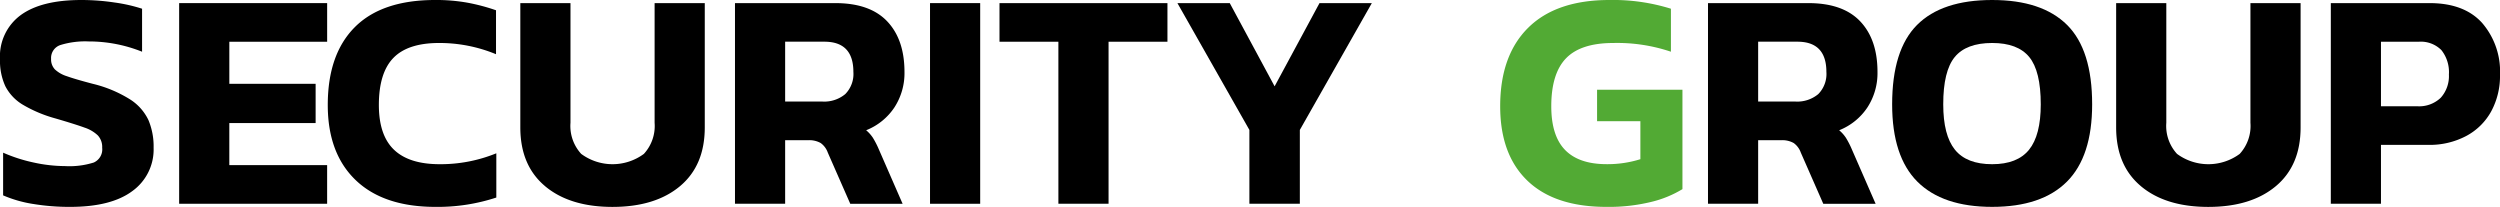 <svg data-name="Group 4953" xmlns="http://www.w3.org/2000/svg" width="406.374" height="33.628" viewBox="0 0 406.374 33.628">
    <defs>
        <clipPath id="a">
            <path data-name="Rectangle 2346" style="fill:none" d="M0 0h406.374v33.628H0z"/>
        </clipPath>
    </defs>
    <g data-name="Group 4952" style="clip-path:url(#a)">
        <path data-name="Path 12347" d="M5.343 33.148a20.056 20.056 0 0 1-4.837-1.393v-6.938a25.435 25.435 0 0 0 4.963 1.6 24.13 24.13 0 0 0 5.115.582 13.093 13.093 0 0 0 4.659-.582 2.34 2.34 0 0 0 1.367-2.406 2.759 2.759 0 0 0-.709-2 5.712 5.712 0 0 0-2.152-1.266q-1.443-.531-4.735-1.494a21.6 21.6 0 0 1-5.343-2.254A7.5 7.5 0 0 1 .861 14 9.869 9.869 0 0 1 0 9.623a8.315 8.315 0 0 1 3.368-7.167Q6.735 0 13.218 0a36.46 36.46 0 0 1 5.394.405 26.044 26.044 0 0 1 4.482 1.013v6.989a23.247 23.247 0 0 0-8.66-1.671 13.686 13.686 0 0 0-4.609.582 2.211 2.211 0 0 0-1.519 2.254 2.348 2.348 0 0 0 .608 1.7 5.057 5.057 0 0 0 1.95 1.114q1.341.482 4.229 1.241a20.435 20.435 0 0 1 6.052 2.532 8.112 8.112 0 0 1 2.988 3.368 11.059 11.059 0 0 1 .836 4.482 8.328 8.328 0 0 1-3.444 7.04Q18.08 33.628 11.4 33.628a35.9 35.9 0 0 1-6.052-.481"/>
        <path data-name="Path 12348" d="M29.121.506h24.057v6.28h-15.9v6.837h14.026v6.381H37.275v6.837h15.9v6.28H29.121z"/>
        <path data-name="Path 12349" d="M57.811 29.273q-4.533-4.355-4.533-12.206 0-8.254 4.406-12.661T70.751-.001a28.987 28.987 0 0 1 5.191.43 31.578 31.578 0 0 1 4.685 1.241v7.142a24 24 0 0 0-9.268-1.823q-5.065 0-7.42 2.431t-2.355 7.647q0 4.913 2.456 7.268t7.42 2.355a23.955 23.955 0 0 0 9.217-1.773v7.192a30.451 30.451 0 0 1-9.876 1.52q-8.459 0-12.99-4.356"/>
        <path data-name="Path 12350" d="M88.604 30.26q-4.026-3.367-4.026-9.547V.506h8.154v19.448a6.7 6.7 0 0 0 1.747 5.064 8.584 8.584 0 0 0 10.18 0 6.7 6.7 0 0 0 1.747-5.064V.506h8.154v20.208q0 6.18-4.026 9.547t-10.965 3.371q-6.939 0-10.965-3.368"/>
        <path data-name="Path 12351" d="M119.471.506h16.308q5.622 0 8.433 2.963t2.811 8.23a10.211 10.211 0 0 1-1.646 5.773 9.879 9.879 0 0 1-4.584 3.7 5.7 5.7 0 0 1 1.089 1.215 14.168 14.168 0 0 1 .987 1.925l3.849 8.812h-8.508l-3.647-8.306a3.257 3.257 0 0 0-1.164-1.57 3.756 3.756 0 0 0-2.026-.456h-3.748v10.33h-8.154zm14.181 16a5.328 5.328 0 0 0 3.748-1.215 4.656 4.656 0 0 0 1.317-3.6q0-4.912-4.71-4.913h-6.382v9.724z"/>
        <path data-name="Rectangle 2345" d="M151.175.506h8.154v32.616h-8.154z"/>
        <path data-name="Path 12352" d="M172.04 6.787h-9.572V.507h27.3v6.28h-9.572v26.335h-8.154z"/>
        <path data-name="Path 12353" d="M203.088 21.119 191.388.506h8.508l7.292 13.526L214.481.51h8.507l-11.7 20.609v12h-8.2z"/>
        <path data-name="Path 12354" d="M617.931 29.374Q613.5 25.12 613.5 17.27q0-8.254 4.557-12.763T631.276 0a31.612 31.612 0 0 1 9.977 1.418v6.989a27.241 27.241 0 0 0-9.369-1.418q-5.268 0-7.673 2.481t-2.406 7.8q0 4.813 2.254 7.116t6.761 2.3a17.843 17.843 0 0 0 5.469-.81V19.7h-7.039v-5.114h13.877v16.156a17.72 17.72 0 0 1-5.065 2.076 29 29 0 0 1-7.293.81q-8.407 0-12.839-4.254" transform="translate(-369.646)" style="fill:#52aa34"/>
        <path data-name="Path 12355" d="M277.634.506h16.308q5.621 0 8.432 2.963t2.811 8.23a10.205 10.205 0 0 1-1.646 5.773 9.876 9.876 0 0 1-4.583 3.7 5.7 5.7 0 0 1 1.089 1.215 14.075 14.075 0 0 1 .987 1.925l3.849 8.812h-8.508l-3.647-8.306a3.257 3.257 0 0 0-1.165-1.57 3.755 3.755 0 0 0-2.026-.456h-3.748v10.33h-8.154zm14.181 16a5.328 5.328 0 0 0 3.748-1.215 4.655 4.655 0 0 0 1.316-3.6q0-4.912-4.71-4.913h-6.382v9.724z"/>
        <path data-name="Path 12356" d="M311.667 29.526q-4.1-4.1-4.1-12.56 0-8.862 4.052-12.915T323.822 0q8.1 0 12.18 4.052t4.076 12.914q0 8.459-4.1 12.56t-12.155 4.1q-8.052 0-12.155-4.1m18.157-5.191q1.9-2.355 1.9-7.369 0-5.418-1.874-7.7t-6.027-2.279q-4.2 0-6.078 2.279t-1.874 7.7q0 5.014 1.9 7.369t6.052 2.355q4.1 0 6-2.355"/>
        <path data-name="Path 12357" d="M348.005 30.26q-4.026-3.367-4.026-9.547V.506h8.154v19.448a6.7 6.7 0 0 0 1.747 5.064 8.585 8.585 0 0 0 10.18 0 6.7 6.7 0 0 0 1.747-5.064V.506h8.154v20.208q0 6.18-4.026 9.547t-10.965 3.371q-6.94 0-10.965-3.368"/>
        <path data-name="Path 12358" d="M378.874.506h16.055q5.621 0 8.534 3.216a12.084 12.084 0 0 1 2.913 8.432 12.118 12.118 0 0 1-1.419 5.926 9.963 9.963 0 0 1-4.077 4.026 12.7 12.7 0 0 1-6.153 1.444h-7.7v9.572h-8.154zm14.029 16.764a5.049 5.049 0 0 0 3.85-1.393 5.27 5.27 0 0 0 1.316-3.773 5.762 5.762 0 0 0-1.215-3.951 4.7 4.7 0 0 0-3.7-1.367h-6.128V17.27z"/>
    </g>
</svg>
